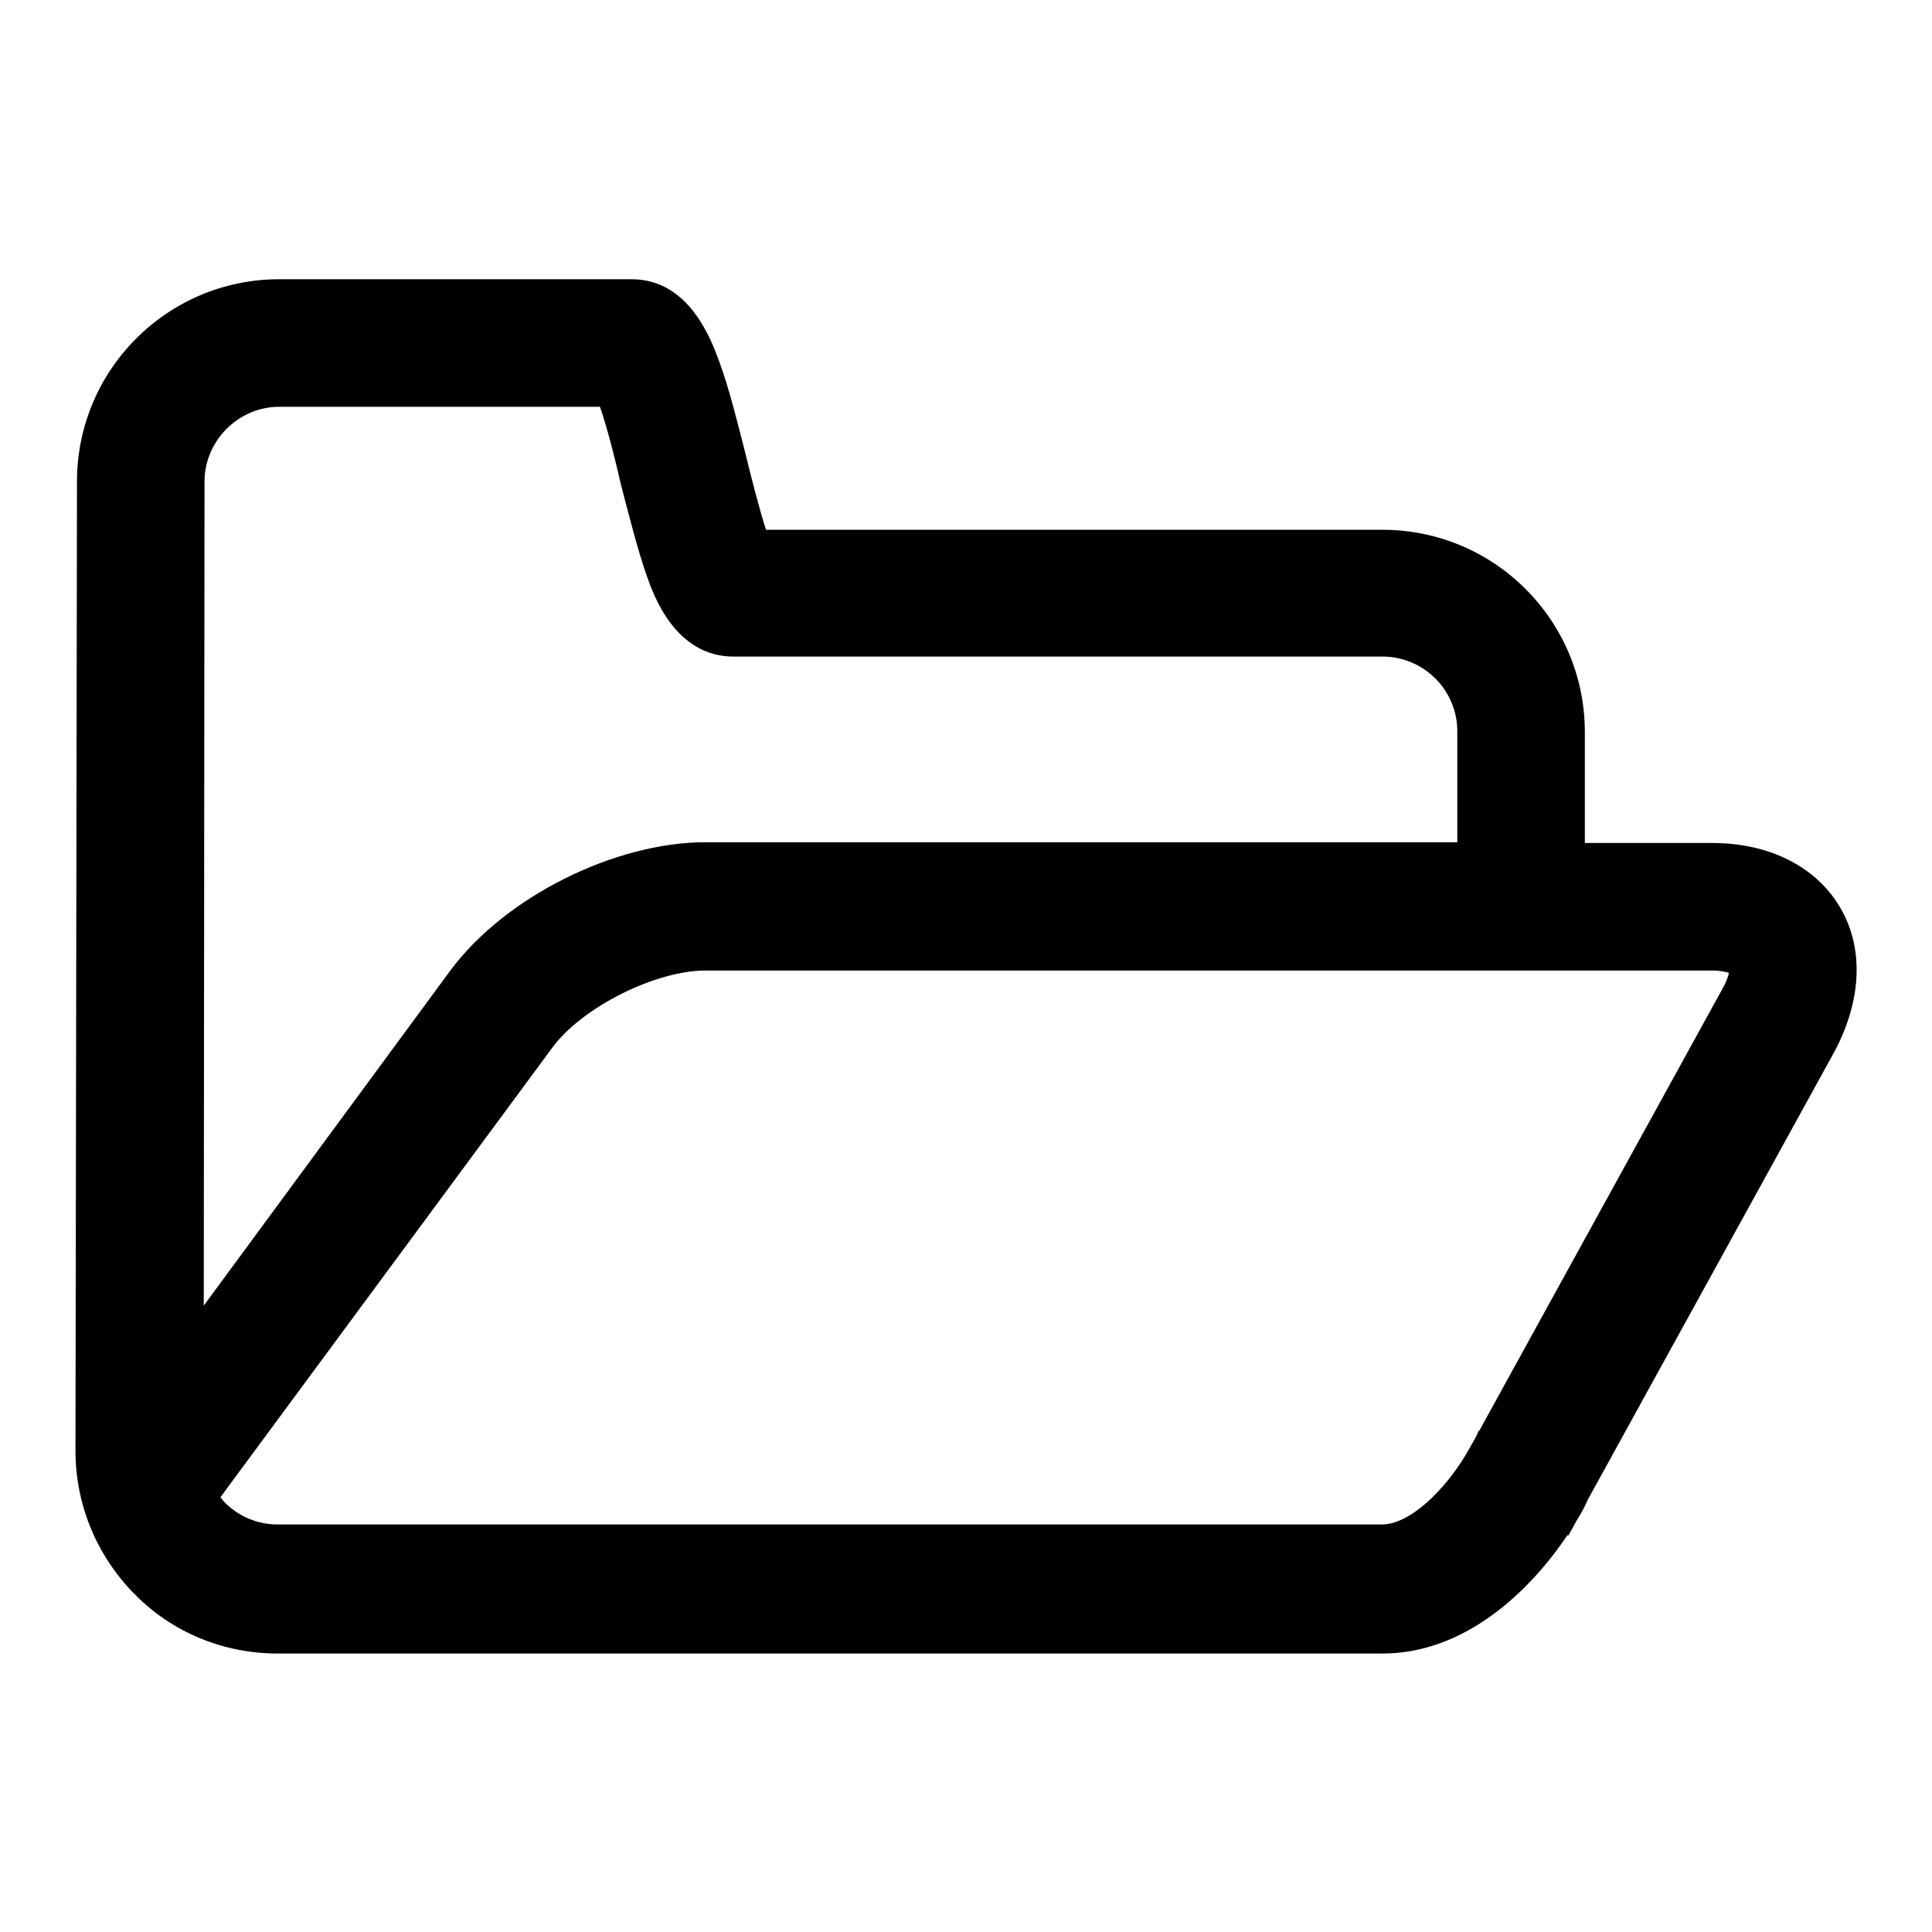 <?xml version="1.0" encoding="utf-8"?>
<!-- Svg Vector Icons : http://www.onlinewebfonts.com/icon -->
<!DOCTYPE svg PUBLIC "-//W3C//DTD SVG 1.1//EN" "http://www.w3.org/Graphics/SVG/1.1/DTD/svg11.dtd">
<svg version="1.1" xmlns="http://www.w3.org/2000/svg" xmlns:xlink="http://www.w3.org/1999/xlink" x="0px" y="0px" viewBox="0 0 256 256" enable-background="new 0 0 256 256" xml:space="preserve">
<g><g><path fill="#000000" d="M243.8,120.2c-3.2-5.4-9.4-8.5-16.9-8.5h-16.9V97c0-14.8-12-26.8-26.8-26.8h-81.7c-0.9-2.8-2-7.1-2.7-10c-1.1-4.3-2.2-8.8-3.5-12.3c-1-2.7-3.9-10.9-11.6-10.9H37c-14.8,0-26.8,12-26.8,26.8L10,192.2c0,7.2,2.8,13.9,7.8,19s11.8,7.9,19,7.9h146.4c10.6,0,19.2-7.8,24.5-15.7l0.1,0.1l1.1-2c0.6-0.9,1.1-1.9,1.5-2.8l32.7-59.4C246.7,132.5,247,125.6,243.8,120.2z M27.1,63.8c0-5.4,4.5-9.9,9.9-9.9h42.5c1,2.9,2.1,7.3,2.8,10.4c1.1,4.2,2.2,8.6,3.4,12c0.9,2.6,3.8,10.7,11.5,10.7h86c5.4,0,9.9,4.4,9.9,9.9v14.7H93.5c-12.1,0-26.7,7.3-33.9,17.1L27,173L27.1,63.8z M228.3,130.9L196,189.6l-0.1,0c-0.1,0.4-0.3,0.7-0.5,1.1l-1.2,2.1c-2.7,4.5-7.3,9.2-11.1,9.2H36.8c-2.6,0-5.1-1-7-2.9c-0.2-0.2-0.4-0.5-0.6-0.7l44-59.6c3.9-5.3,13.6-10.2,20.3-10.2h133.4c1.1,0,1.8,0.2,2.2,0.3C229,129.3,228.8,130,228.3,130.9z"/></g></g>
</svg>